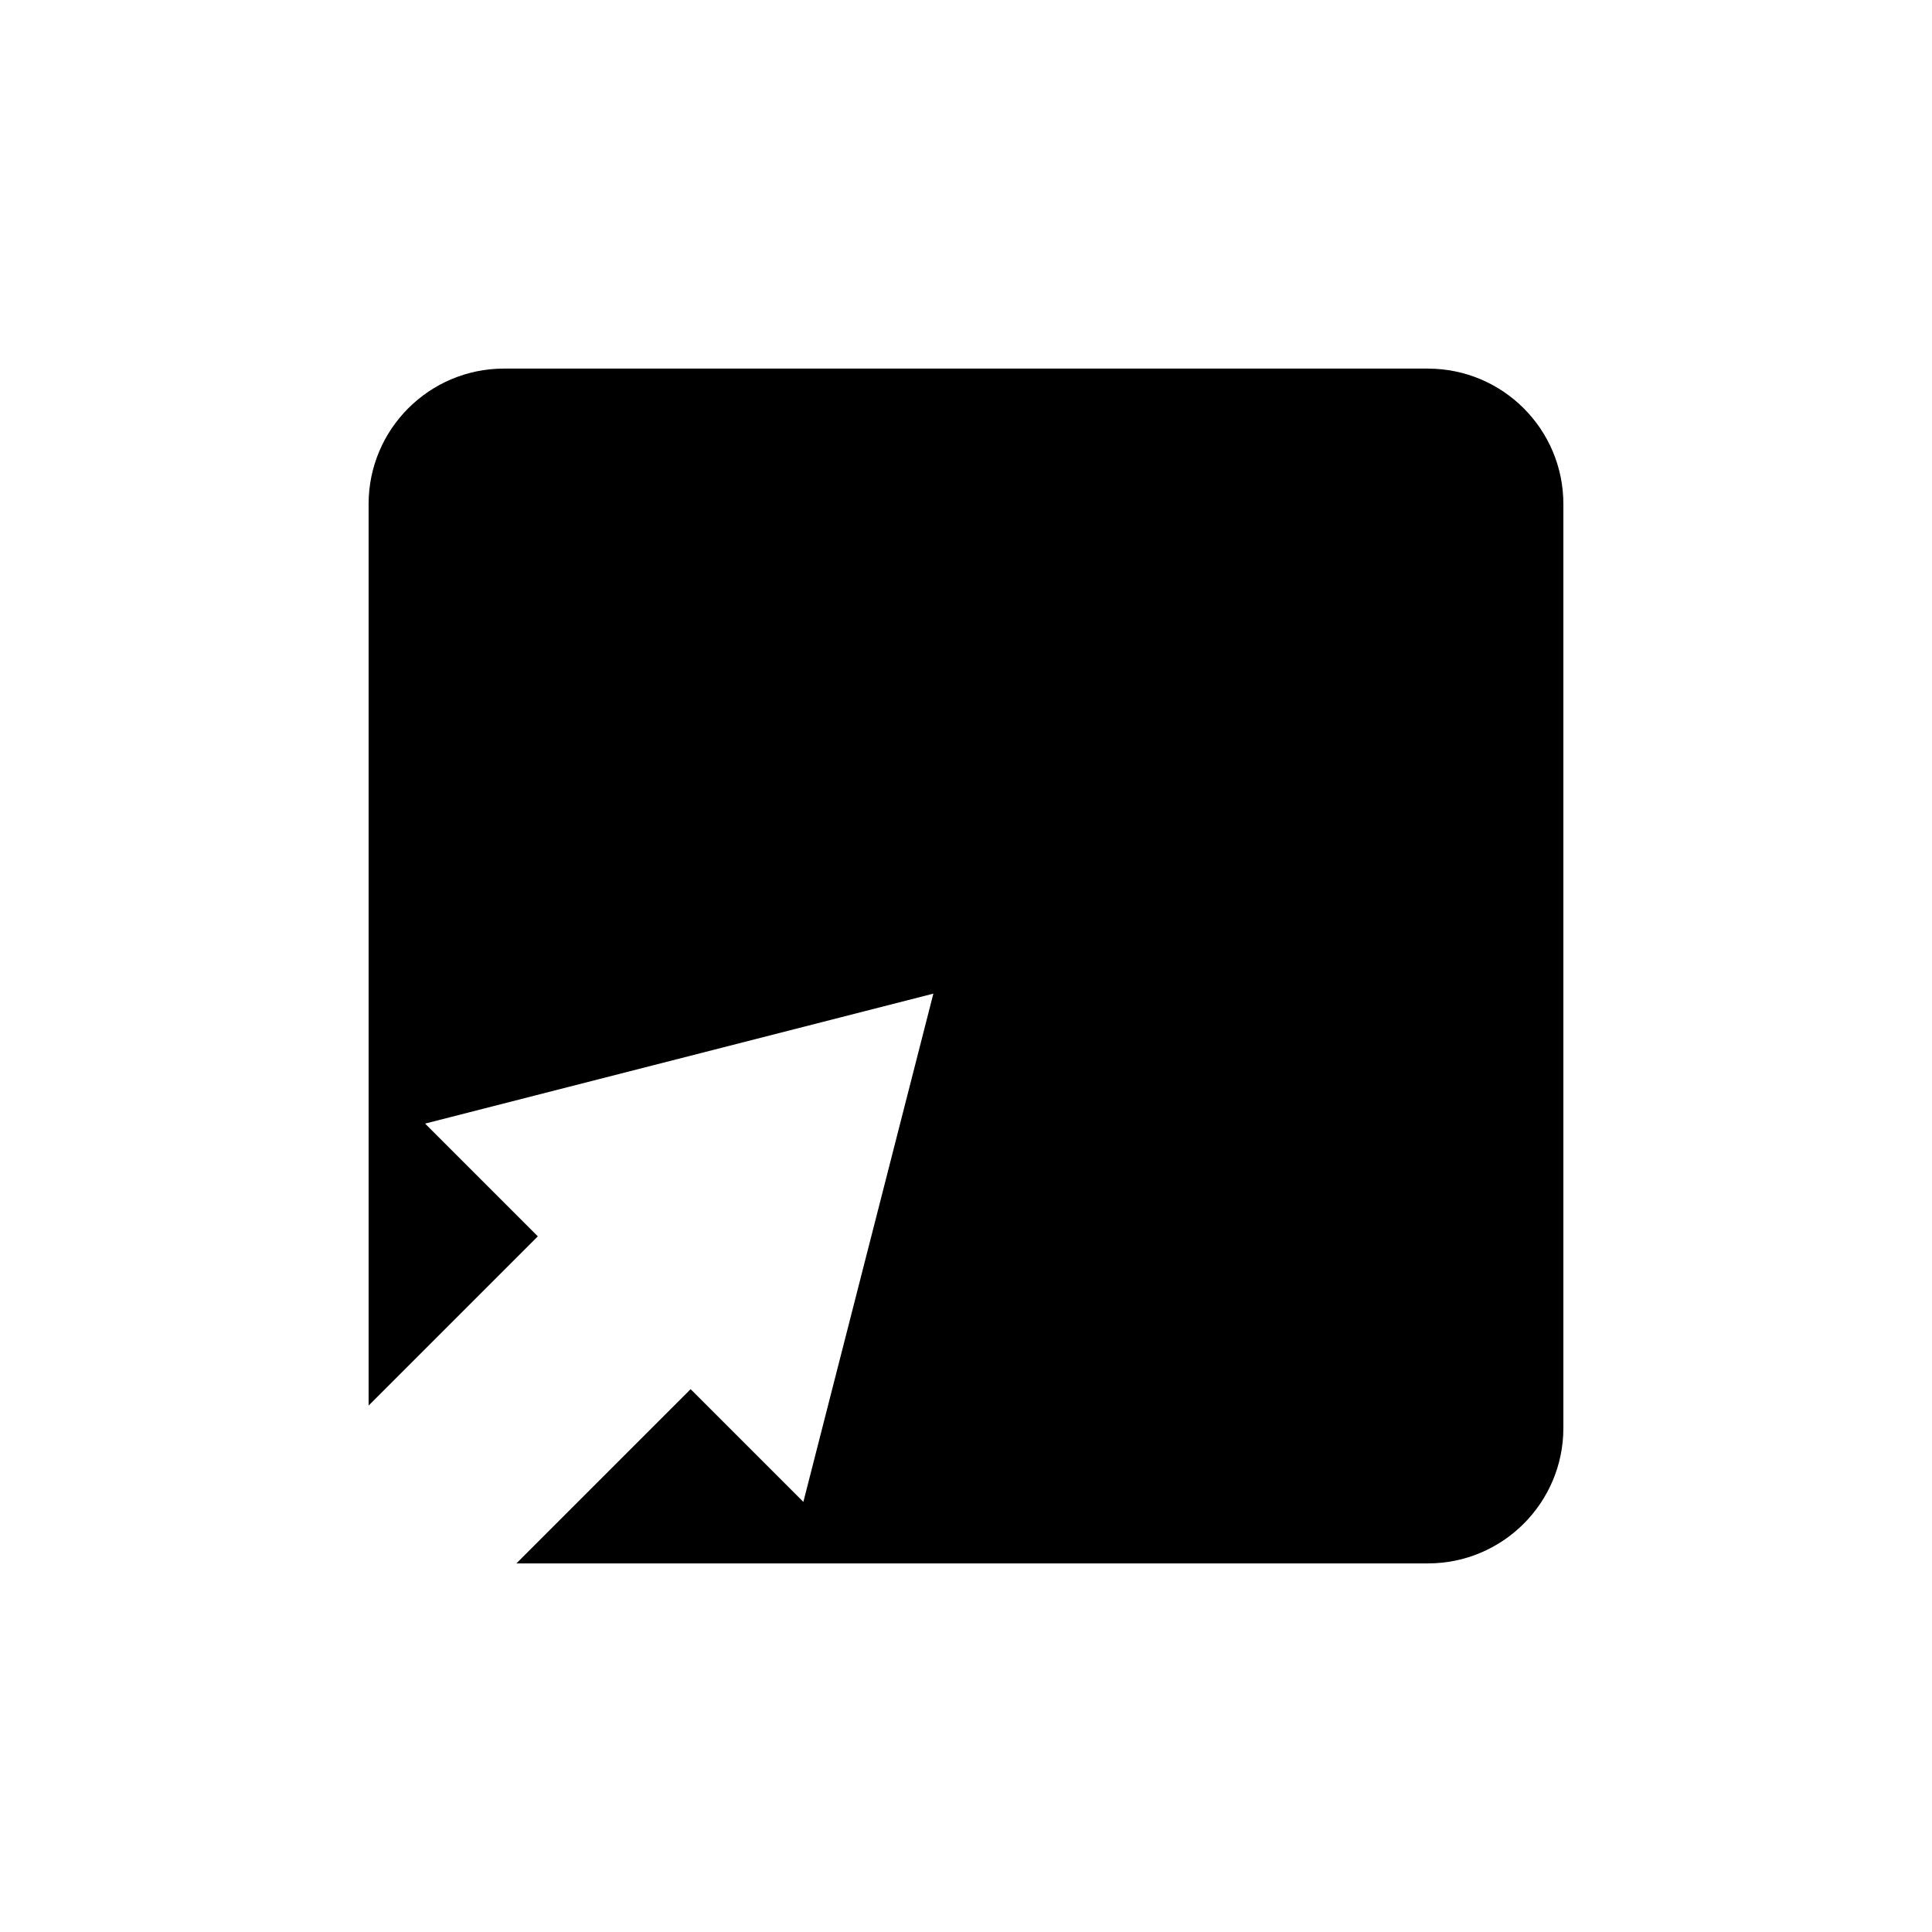 <?xml version="1.0" encoding="UTF-8"?>
<!-- Uploaded to: ICON Repo, www.iconrepo.com, Generator: ICON Repo Mixer Tools -->
<svg fill="#000000" width="800px" height="800px" version="1.1" viewBox="144 144 512 512" xmlns="http://www.w3.org/2000/svg">
 <path d="m522.42 241.68h-244.84c-19.82 0-35.895 16.07-35.895 35.895v238.91l44.844-44.844-29.875-29.875 134.7-34.445-34.457 134.7-29.875-29.875-46.176 46.172h241.57c19.82 0 35.895-16.07 35.895-35.895v-244.84c0-19.824-16.07-35.895-35.895-35.895z"/>
</svg>